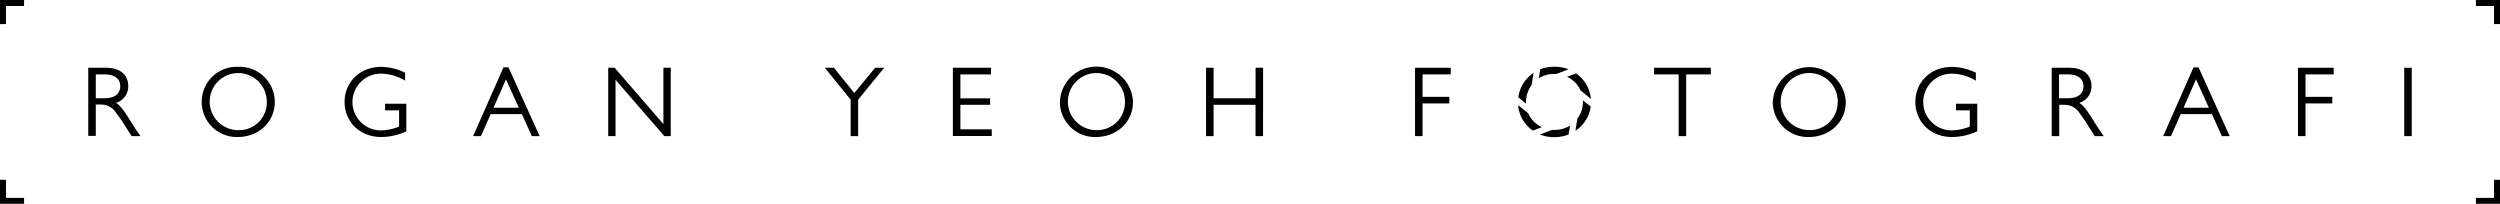 <?xml version="1.0" encoding="UTF-8"?> <svg xmlns="http://www.w3.org/2000/svg" xmlns:xlink="http://www.w3.org/1999/xlink" id="Layer_1" data-name="Layer 1" viewBox="0 0 588.85 48.01"><defs><style>.cls-1{fill:none;}.cls-2{clip-path:url(#clip-path);}</style><clipPath id="clip-path" transform="translate(-5.15 -9.31)"><rect class="cls-1" width="600" height="66"></rect></clipPath></defs><g class="cls-2"><g id="BLACK"><g id="FOTOGRAFI"><path d="M346.85,26.83h-6.63v5.29h6.3v1.55h-6.3v7.7h-1.77V25.27h8.4Z" transform="translate(-5.15 -9.31)"></path><path d="M377.43,30.6l2.44,2a8.12,8.12,0,0,0-3.5-6l-2.12.81A6.46,6.46,0,0,1,377.43,30.6Z" transform="translate(-5.15 -9.31)"></path><path d="M371.29,26.73l.45,0,2.88-1.11a9.72,9.72,0,0,0-6.67,0l-.34,2.1A6.82,6.82,0,0,1,371.29,26.73Z" transform="translate(-5.15 -9.31)"></path><path d="M365.11,36l-2.38-1.93a8,8,0,0,0,3.48,6l2.11-.81A6.42,6.42,0,0,1,365.11,36Z" transform="translate(-5.15 -9.31)"></path><path d="M371.17,39.91l-.49,0L367.87,41a9.07,9.07,0,0,0,3.32.62,9.57,9.57,0,0,0,3.42-.62l.34-2.09A7.21,7.21,0,0,1,371.17,39.91Z" transform="translate(-5.15 -9.31)"></path><path d="M378,33.27a6.58,6.58,0,0,1-1.32,4l-.45,2.83a8,8,0,0,0,3.59-5.71L378,32.93C378,33.05,378,33.16,378,33.27Z" transform="translate(-5.15 -9.31)"></path><path d="M364.58,33.34a6.71,6.71,0,0,1,1.34-4l.45-2.86a8.11,8.11,0,0,0-3.59,5.76l1.82,1.48C364.59,33.57,364.58,33.46,364.58,33.34Z" transform="translate(-5.15 -9.31)"></path><path d="M408.12,26.83h-5.81V41.37h-1.77V26.83h-5.8V25.27h13.38Z" transform="translate(-5.15 -9.31)"></path><path d="M422.71,33.32a8.61,8.61,0,0,1,17.2,0c0,4.81-3.87,8.26-8.71,8.26A8.25,8.25,0,0,1,422.71,33.32Zm15.31,0a6.72,6.72,0,1,0-6.84,6.63A6.54,6.54,0,0,0,438,33.27Z" transform="translate(-5.15 -9.31)"></path><path d="M470.54,28.32a11,11,0,0,0-5.71-1.66,6.68,6.68,0,0,0,0,13.36,11.68,11.68,0,0,0,4.29-.9V35.3h-3.25V33.74h5v6.49a14.25,14.25,0,0,1-5.9,1.35c-5.45,0-8.68-3.92-8.68-8.24,0-4.55,3.45-8.28,8.66-8.28a13.51,13.51,0,0,1,5.59,1.37Z" transform="translate(-5.15 -9.31)"></path><path d="M492.47,25.27c4.18,0,5.31,2.39,5.31,4.32a4,4,0,0,1-2.88,3.94c1.16.76,2,2,3.94,5.12.69,1.09,1,1.58,1.84,2.72h-2.12L497,38.94A36,36,0,0,0,495,36a4.15,4.15,0,0,0-3.66-2h-1.16v7.37h-1.77V25.27Zm-2.34,1.56v5.62h2.08c2.29,0,3.68-1,3.68-2.83,0-1.68-1.23-2.79-3.68-2.79Z" transform="translate(-5.15 -9.31)"></path><path d="M530.33,41.37h-1.84l-2.34-5.17h-7.36l-2.29,5.17h-1.84l7.15-16.19H523ZM522.4,28l-2.93,6.68h5.95Z" transform="translate(-5.15 -9.31)"></path><path d="M554.83,26.83h-6.64v5.29h6.3v1.55h-6.3v7.7h-1.77V25.27h8.41Z" transform="translate(-5.15 -9.31)"></path><path d="M573.21,41.37h-1.77V25.27h1.77Z" transform="translate(-5.15 -9.31)"></path></g><g id="ROGAN_YEOH" data-name="ROGAN YEOH"><path d="M30.05,25.27c4.18,0,5.31,2.38,5.31,4.32a4,4,0,0,1-2.88,3.94c1.16.76,2,2,3.94,5.12.69,1.09,1,1.59,1.84,2.72H36.14L34.6,38.94a36,36,0,0,0-2.07-3,4.15,4.15,0,0,0-3.66-2H27.71v7.37H25.94V25.27Zm-2.34,1.56v5.62h2.08c2.29,0,3.68-1,3.68-2.84,0-1.67-1.23-2.78-3.68-2.78Z" transform="translate(-5.15 -9.31)"></path><path d="M52.66,33.32a8.22,8.22,0,0,1,8.6-8.26,8.25,8.25,0,0,1,8.61,8.26c0,4.81-3.87,8.26-8.71,8.26A8.25,8.25,0,0,1,52.66,33.32Zm15.32,0a6.72,6.72,0,1,0-6.84,6.64A6.54,6.54,0,0,0,68,33.27Z" transform="translate(-5.15 -9.31)"></path><path d="M100.56,28.31a11.12,11.12,0,0,0-5.71-1.65,6.68,6.68,0,0,0,0,13.36,12,12,0,0,0,4.3-.89V35.3H95.86V33.74h5v6.5A14.28,14.28,0,0,1,95,41.58c-5.45,0-8.69-3.92-8.69-8.24,0-4.55,3.45-8.28,8.66-8.28a13.41,13.41,0,0,1,5.6,1.37Z" transform="translate(-5.15 -9.31)"></path><path d="M132.26,41.37h-1.84l-2.34-5.17h-7.36l-2.29,5.17h-1.84l7.15-16.2h1.18ZM124.33,28l-2.93,6.68h5.95Z" transform="translate(-5.15 -9.31)"></path><path d="M163.14,41.37h-1.51L150.13,28.1V41.37h-1.72V25.27h1.51l11.49,13.27V25.27h1.73Z" transform="translate(-5.15 -9.31)"></path><path d="M207.28,32.78v8.59h-1.77V32.78l-6.09-7.51h2.15l4.81,5.95,4.89-5.95h2.15Z" transform="translate(-5.15 -9.31)"></path><path d="M238.56,26.83h-7.2v5.64h7V34h-7v5.78h7.39v1.56h-9.16V25.27h9Z" transform="translate(-5.15 -9.31)"></path><path d="M254.8,33.32a8.61,8.61,0,0,1,17.21,0c0,4.81-3.87,8.26-8.71,8.26A8.25,8.25,0,0,1,254.8,33.32Zm15.32,0a6.72,6.72,0,1,0-6.85,6.64A6.55,6.55,0,0,0,270.12,33.27Z" transform="translate(-5.15 -9.31)"></path><path d="M302.65,41.37h-1.77V34H291v7.37h-1.78V25.27H291v7.18h9.89V25.27h1.77Z" transform="translate(-5.15 -9.31)"></path></g><polygon points="587.44 0 583.18 0 583.18 1.41 587.44 1.41 587.44 5.67 588.85 5.67 588.85 1.41 588.85 0 587.44 0"></polygon><polygon points="588.85 46.61 588.85 42.35 587.44 42.35 587.44 46.61 583.18 46.61 583.18 48.01 587.44 48.01 588.85 48.01 588.85 46.61"></polygon><polygon points="1.41 0 5.67 0 5.67 1.41 1.41 1.41 1.41 5.67 0 5.67 0 1.41 0 0 1.41 0"></polygon><polygon points="0 46.61 0 42.35 1.41 42.35 1.41 46.61 5.67 46.61 5.67 48.01 1.41 48.01 0 48.01 0 46.61"></polygon></g></g></svg> 